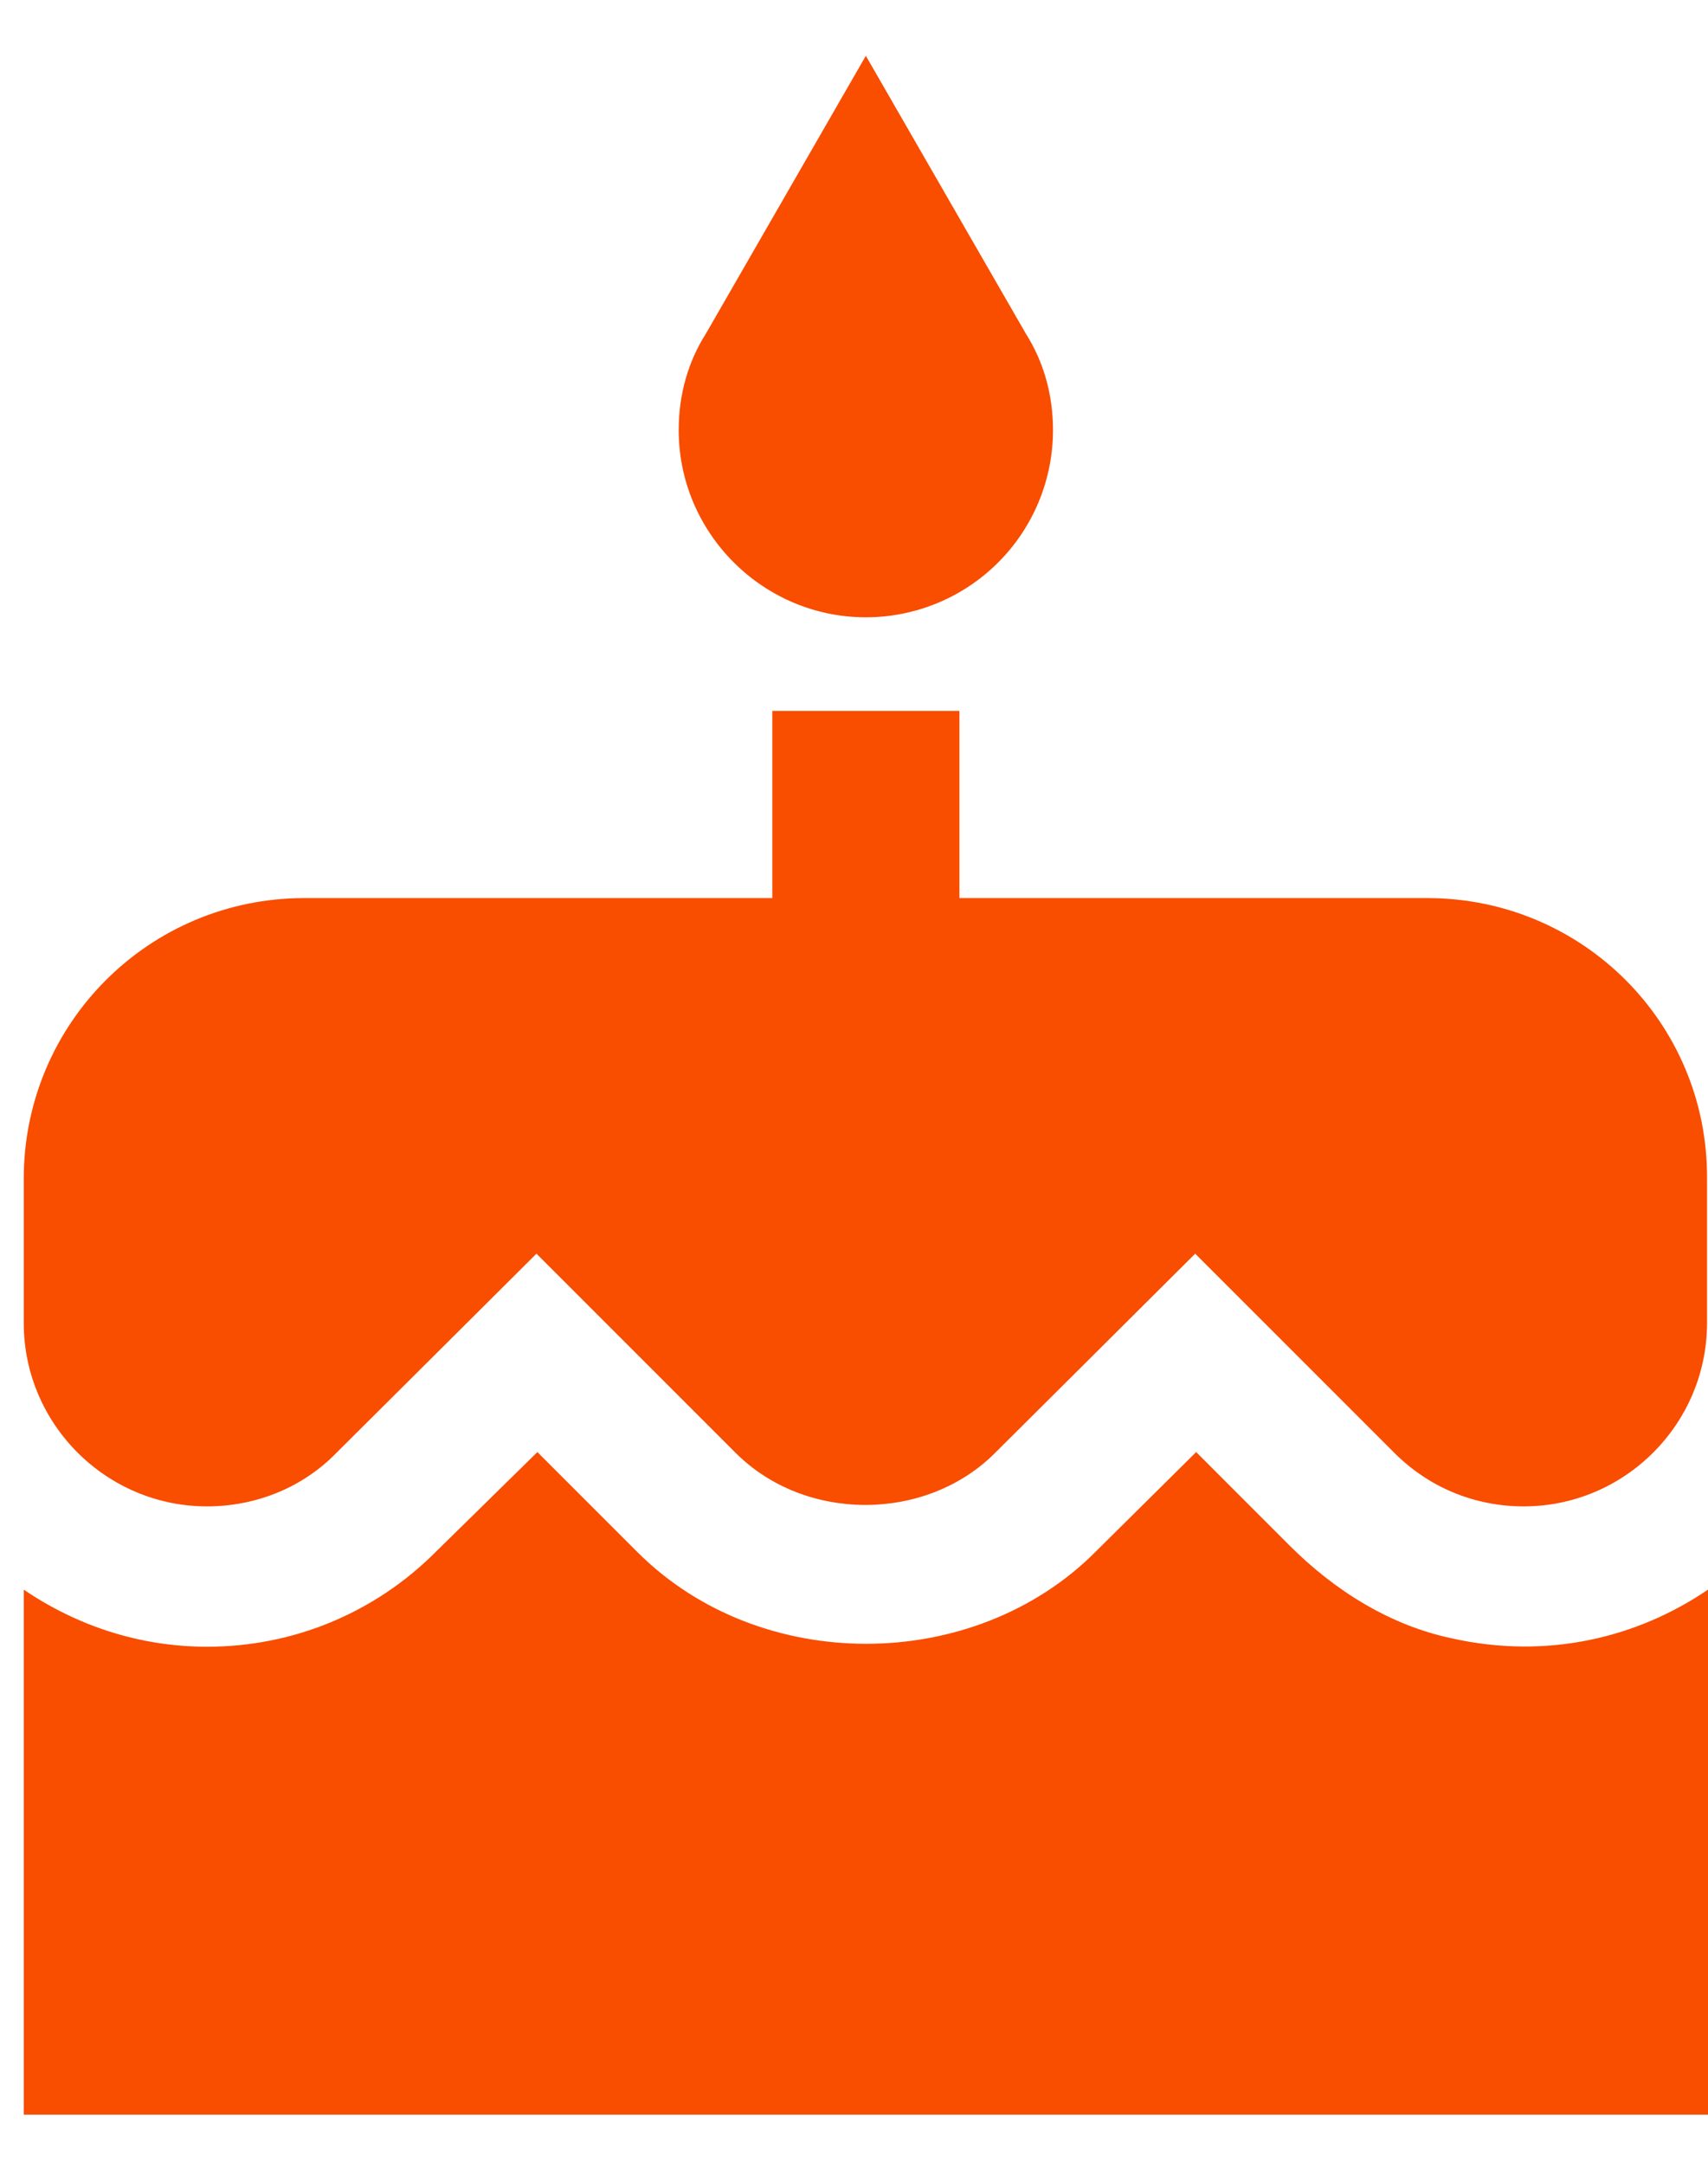 <?xml version="1.0" encoding="UTF-8"?> <svg xmlns="http://www.w3.org/2000/svg" width="30" height="38" viewBox="0 0 30 38" fill="none"><path d="M15.208 10.841C16.08 10.841 16.916 10.495 17.532 9.878C18.149 9.262 18.495 8.426 18.495 7.554C18.495 6.93 18.331 6.354 18.019 5.861L15.208 0.98L12.398 5.861C12.085 6.354 11.921 6.93 11.921 7.554C11.921 9.362 13.4 10.841 15.208 10.841ZM22.653 27.145L21.01 25.501L19.235 27.26C17.098 29.396 13.351 29.413 11.198 27.26L9.439 25.501L7.648 27.26C6.58 28.328 5.15 28.92 3.638 28.92C2.438 28.92 1.337 28.542 0.417 27.917V37.138H30V27.917C28.767 28.756 27.189 29.15 25.497 28.772C24.412 28.542 23.442 27.934 22.653 27.145ZM25.069 15.772H16.852V12.485H13.565V15.772H5.347C2.619 15.772 0.417 17.974 0.417 20.702V23.233C0.417 25.008 1.863 26.455 3.638 26.455C4.492 26.455 5.314 26.126 5.906 25.518L9.423 22.017L12.924 25.518C14.14 26.734 16.26 26.734 17.476 25.518L20.993 22.017L24.494 25.518C25.102 26.126 25.908 26.455 26.762 26.455C28.537 26.455 29.983 25.008 29.983 23.233V20.702C30 17.974 27.798 15.772 25.069 15.772Z" fill="#F94D00"></path></svg> 